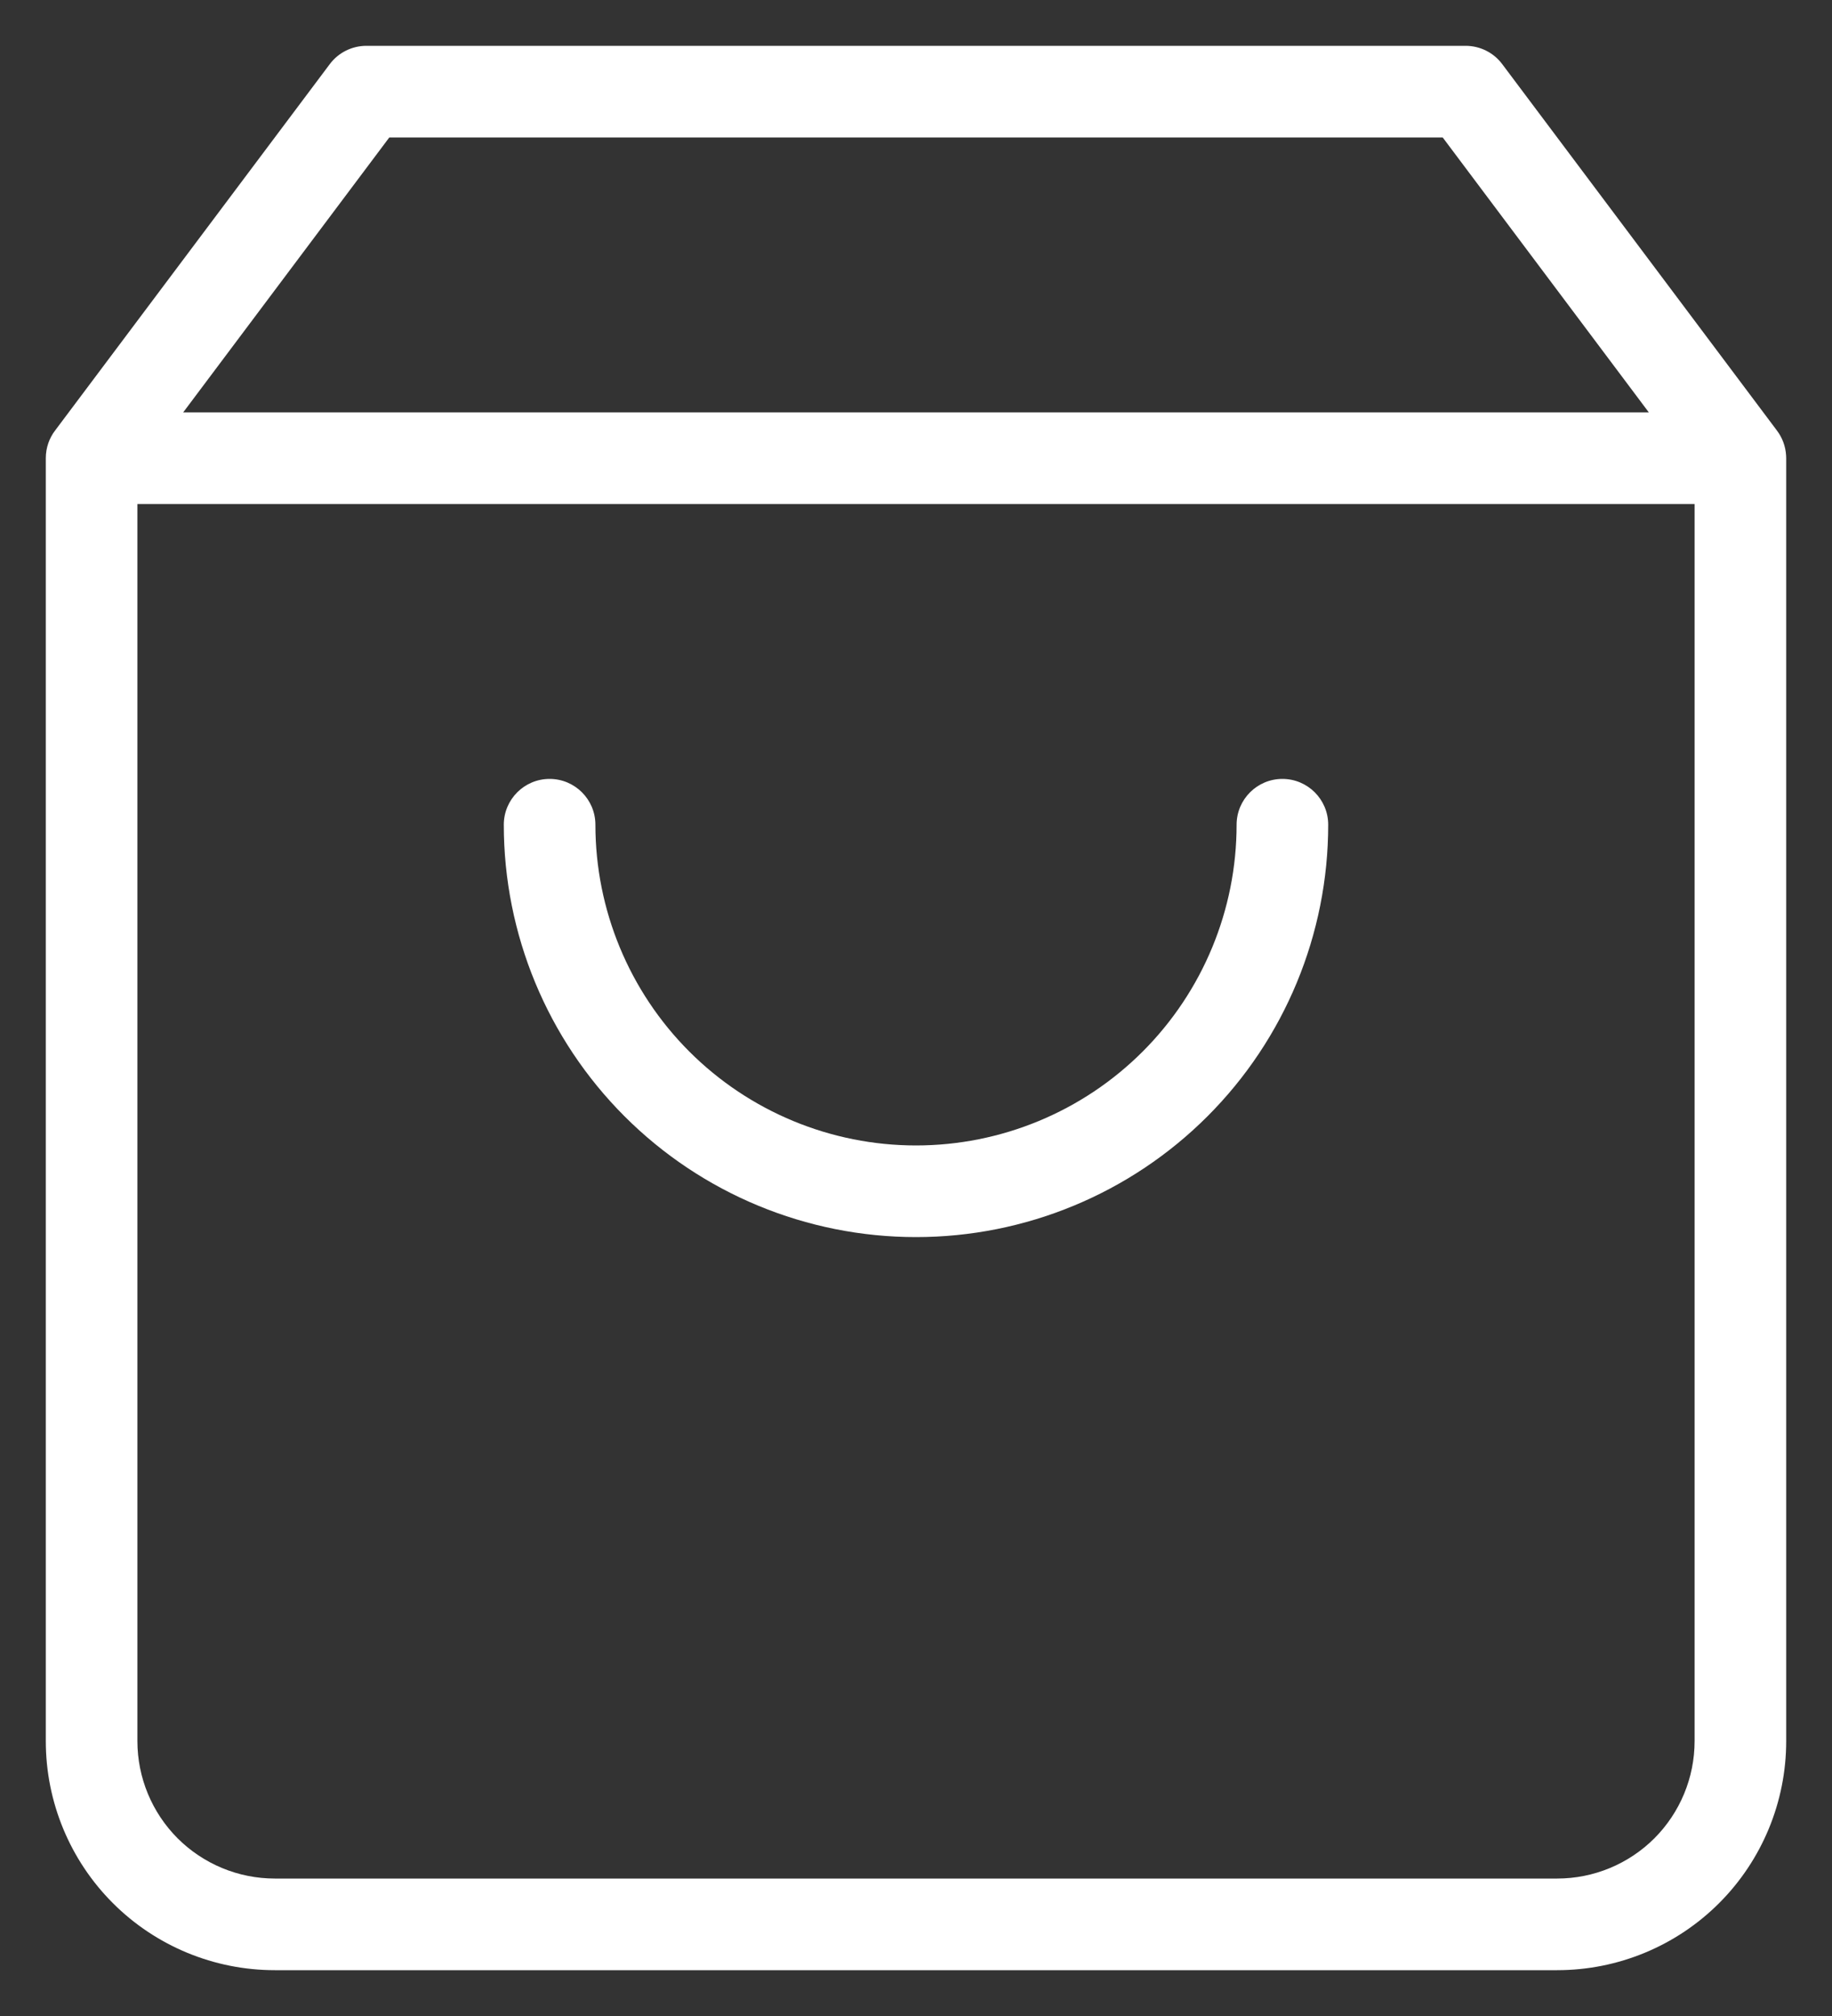 <?xml version="1.0" encoding="UTF-8"?> <svg xmlns="http://www.w3.org/2000/svg" width="20" height="22" viewBox="0 0 20 22" fill="none"><rect x="0" y="0" width="20" height="22" fill="#333333" stroke="none"/><path fill-rule="evenodd" clip-rule="evenodd" d="M3.6 0.7C3.694 0.574 3.843 0.5 4 0.5H16C16.157 0.5 16.306 0.574 16.4 0.7L19.397 4.696C19.456 4.773 19.493 4.868 19.499 4.971C19.5 4.981 19.5 4.99 19.5 5V19C19.5 19.663 19.237 20.299 18.768 20.768C18.299 21.237 17.663 21.5 17 21.5H3C2.337 21.5 1.701 21.237 1.232 20.768C0.763 20.299 0.5 19.663 0.5 19V5C0.5 4.886 0.538 4.78 0.603 4.696L3.6 0.7ZM15.75 1.5L18 4.5H2L4.25 1.5H15.75ZM1.5 19V5.5H18.5V19C18.5 19.398 18.342 19.779 18.061 20.061C17.779 20.342 17.398 20.5 17 20.5H3C2.602 20.5 2.221 20.342 1.939 20.061C1.658 19.779 1.5 19.398 1.5 19ZM6.5 9C6.5 8.724 6.276 8.5 6 8.5C5.724 8.5 5.5 8.724 5.5 9C5.5 10.194 5.974 11.338 6.818 12.182C7.662 13.026 8.807 13.5 10 13.5C11.194 13.5 12.338 13.026 13.182 12.182C14.026 11.338 14.5 10.194 14.5 9C14.5 8.724 14.276 8.5 14 8.5C13.724 8.5 13.5 8.724 13.5 9C13.5 9.928 13.131 10.819 12.475 11.475C11.819 12.131 10.928 12.5 10 12.5C9.072 12.5 8.181 12.131 7.525 11.475C6.869 10.819 6.5 9.928 6.5 9Z" fill="white"></path></svg> 